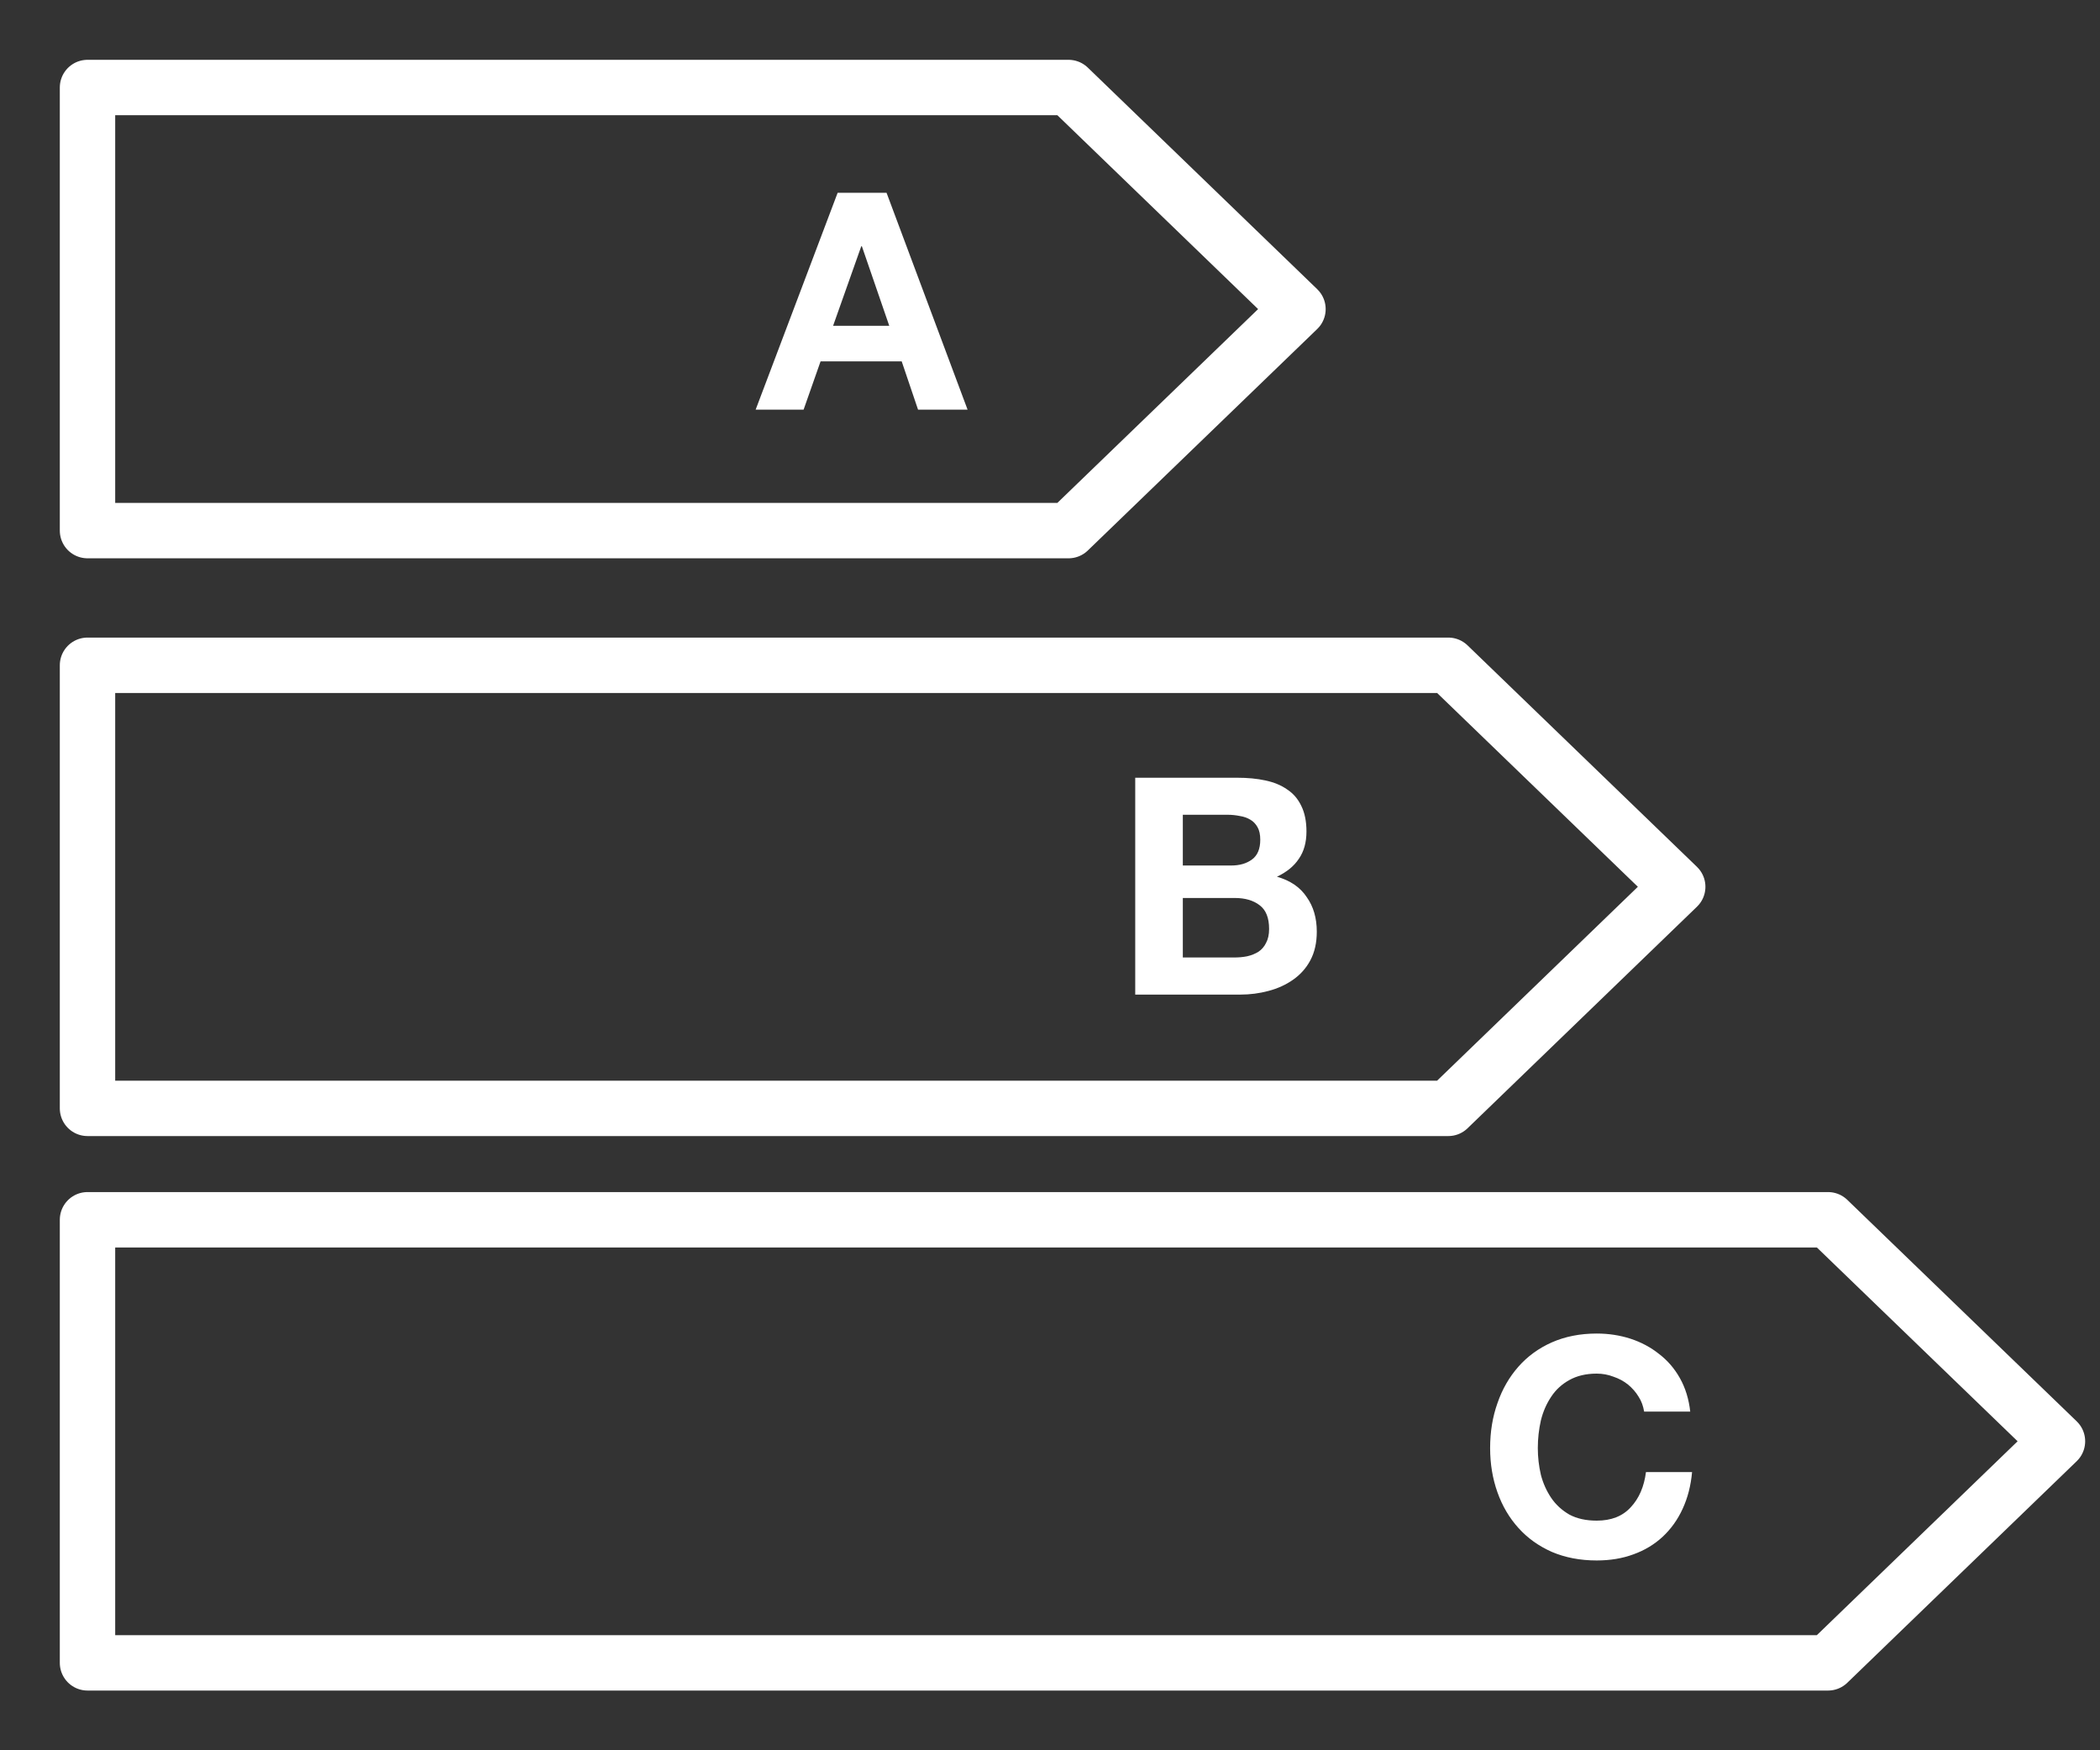 <svg width="24" height="20" viewBox="0 0 24 20" fill="none" xmlns="http://www.w3.org/2000/svg">
<rect x="0" y="0" width="24" height="20" fill="#333333" stroke="none"/>
<path d="M1 1H12.212L14.834 3.532L12.212 6.063H1V1Z" stroke="white" stroke-width="0.633" stroke-linejoin="round"/>
<path d="M9.521 3.723H10.163L9.85 2.814H9.843L9.521 3.723ZM9.573 2.203H10.132L11.058 4.681H10.492L10.305 4.129H9.378L9.184 4.681H8.636L9.573 2.203Z" fill="white"/>
<path d="M1 7.602H16.552L19.174 10.133L16.552 12.665H1V7.602Z" stroke="white" stroke-width="0.633" stroke-linejoin="round"/>
<path d="M13.518 9.89H14.07C14.168 9.89 14.247 9.867 14.31 9.82C14.372 9.774 14.403 9.699 14.403 9.595C14.403 9.537 14.393 9.489 14.372 9.452C14.351 9.415 14.324 9.386 14.289 9.366C14.254 9.345 14.214 9.331 14.168 9.324C14.123 9.315 14.077 9.31 14.029 9.31H13.518V9.89ZM12.974 8.887H14.14C14.258 8.887 14.365 8.897 14.462 8.918C14.56 8.939 14.643 8.973 14.712 9.022C14.782 9.068 14.835 9.131 14.872 9.209C14.911 9.288 14.931 9.385 14.931 9.501C14.931 9.626 14.902 9.73 14.844 9.813C14.789 9.897 14.705 9.965 14.594 10.018C14.747 10.062 14.86 10.139 14.934 10.251C15.011 10.359 15.049 10.491 15.049 10.646C15.049 10.771 15.025 10.88 14.976 10.972C14.928 11.063 14.861 11.137 14.778 11.195C14.697 11.252 14.604 11.295 14.497 11.323C14.393 11.351 14.286 11.365 14.174 11.365H12.974V8.887ZM13.518 10.941H14.101C14.155 10.941 14.206 10.937 14.254 10.927C14.303 10.916 14.346 10.898 14.383 10.875C14.42 10.85 14.449 10.816 14.469 10.775C14.492 10.733 14.504 10.68 14.504 10.615C14.504 10.488 14.468 10.398 14.396 10.344C14.325 10.289 14.23 10.261 14.112 10.261H13.518V10.941Z" fill="white"/>
<path d="M1 13.938H20.892L23.514 16.469L20.892 19.001H1V13.938Z" stroke="white" stroke-width="0.633" stroke-linejoin="round"/>
<path d="M18.79 16.13C18.78 16.068 18.76 16.011 18.727 15.96C18.695 15.907 18.654 15.861 18.606 15.821C18.557 15.782 18.502 15.752 18.439 15.731C18.379 15.708 18.316 15.696 18.248 15.696C18.126 15.696 18.022 15.721 17.936 15.769C17.851 15.816 17.781 15.879 17.728 15.96C17.675 16.039 17.635 16.129 17.61 16.231C17.587 16.333 17.575 16.438 17.575 16.547C17.575 16.651 17.587 16.753 17.61 16.852C17.635 16.949 17.675 17.037 17.728 17.116C17.781 17.194 17.851 17.258 17.936 17.307C18.022 17.353 18.126 17.376 18.248 17.376C18.415 17.376 18.544 17.325 18.637 17.223C18.732 17.122 18.79 16.987 18.811 16.821H19.338C19.324 16.976 19.288 17.116 19.23 17.241C19.173 17.366 19.096 17.472 19.002 17.56C18.907 17.648 18.796 17.715 18.668 17.761C18.541 17.808 18.401 17.831 18.248 17.831C18.059 17.831 17.887 17.798 17.735 17.733C17.584 17.666 17.457 17.575 17.353 17.459C17.249 17.344 17.169 17.208 17.114 17.053C17.058 16.896 17.03 16.727 17.03 16.547C17.03 16.361 17.058 16.19 17.114 16.033C17.169 15.873 17.249 15.735 17.353 15.617C17.457 15.499 17.584 15.406 17.735 15.339C17.887 15.272 18.059 15.238 18.248 15.238C18.385 15.238 18.513 15.258 18.634 15.297C18.756 15.337 18.865 15.395 18.96 15.471C19.057 15.545 19.137 15.637 19.199 15.748C19.262 15.86 19.301 15.987 19.317 16.13H18.79Z" fill="white"/>
</svg>
